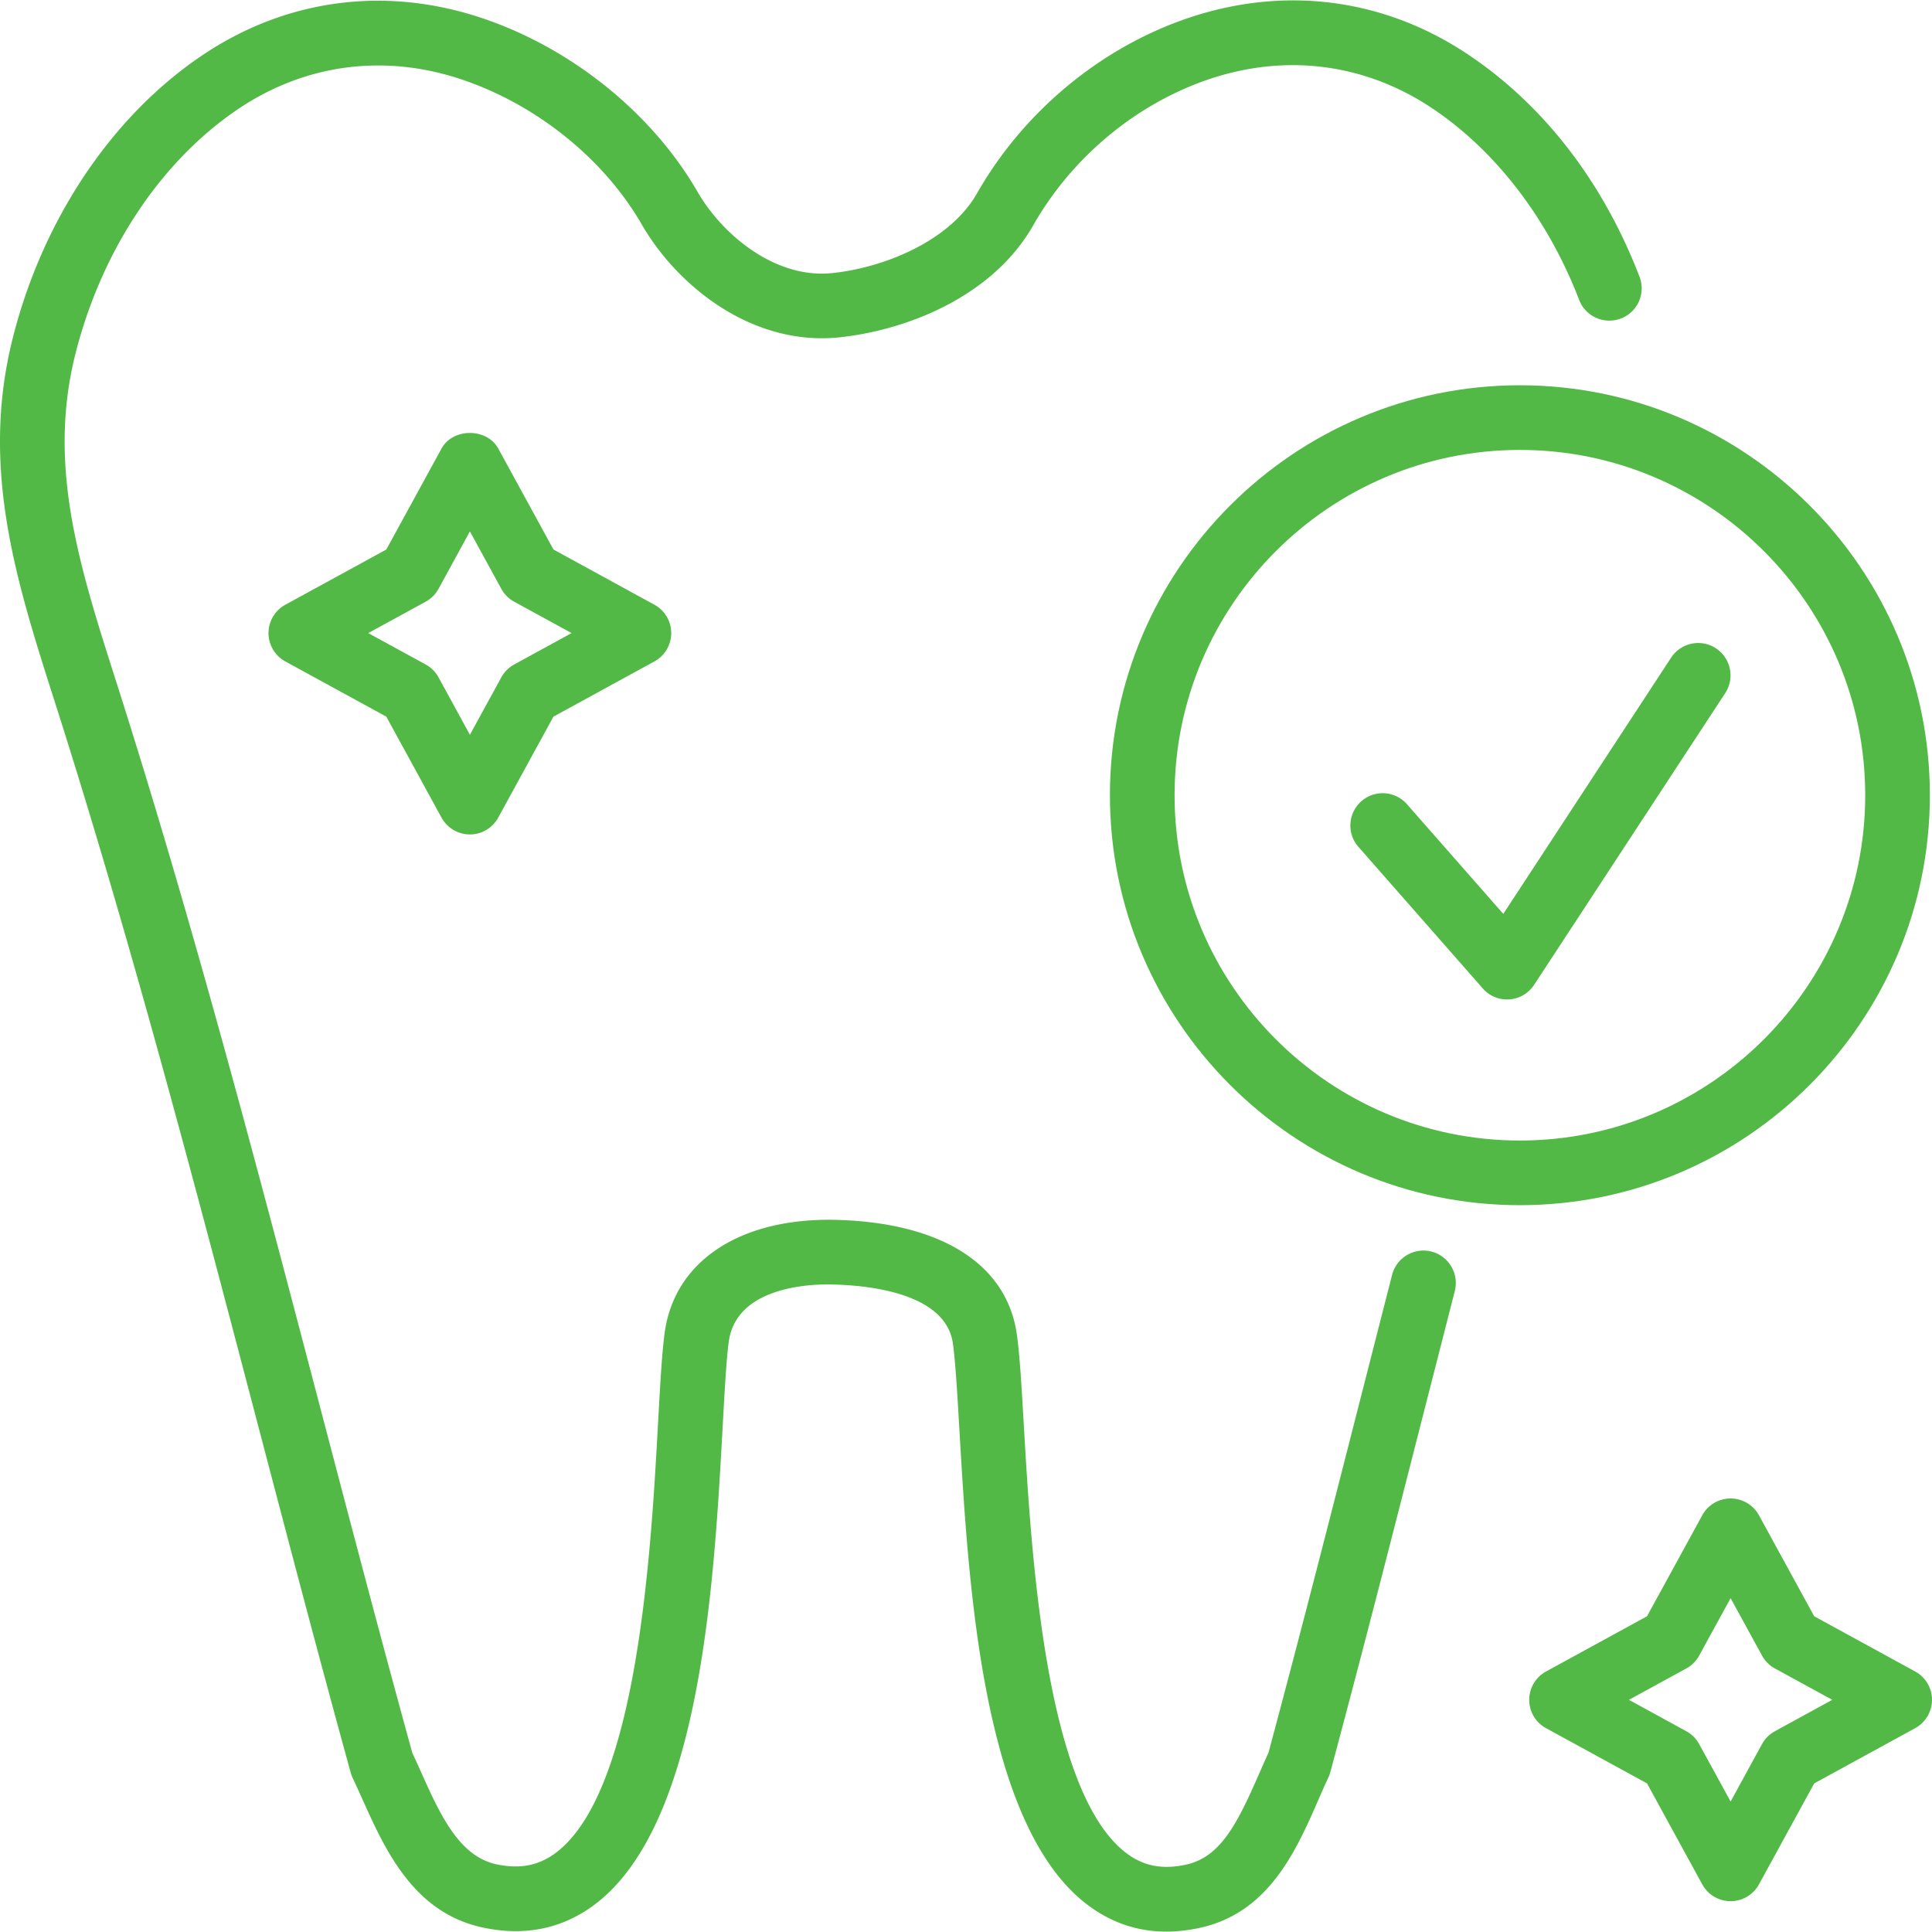 <svg fill="#52b946" xmlns="http://www.w3.org/2000/svg" viewBox="0 0 478.133 478.133" xml:space="preserve">
    <path
        d="M405.749 68.483c-9.016-23.44-23.672-42.448-42.392-54.968-20.952-14.032-45.76-17.176-69.832-8.872-21.464 7.416-40.32 23.168-51.728 43.2-6.68 11.728-22.784 18.36-35.776 19.736-14.072 1.504-27.2-9.376-33.4-20.12-11.2-19.392-31.032-35.424-53.056-42.888-24.112-8.168-48.896-4.872-69.776 9.296-22.184 15.04-39.16 40.4-46.576 69.576-8.176 32.176.736 60.128 10.176 89.72l.32.992c18.608 58.36 34.536 119.072 49.944 177.784 7.48 28.504 15.208 57.984 23.152 86.792.128.456.288.896.496 1.328.792 1.656 1.568 3.392 2.368 5.168 5.616 12.504 12.6 28.064 29.712 31.776 10.512 2.28 19.944.32 27.992-5.816 26.08-19.88 29.336-79.16 31.488-118.376.48-8.696.888-16.2 1.488-20.712 1.776-13.504 19.72-14.32 25.12-14.216 8.536.12 28.584 1.784 30.36 14.64.632 4.568 1.072 12.224 1.592 21.088 2.272 39.088 5.696 98.16 31.736 117.808 5.832 4.408 12.368 6.616 19.512 6.616 2.736 0 5.552-.328 8.464-.976 16.96-3.784 23.704-19.2 29.12-31.592.832-1.904 1.648-3.776 2.48-5.544.2-.432.368-.872.496-1.336 7.888-29.368 15.56-59.408 22.976-88.464l7.84-30.648c1.072-4.28-1.504-8.632-5.784-9.736-4.272-1.088-8.64 1.48-9.744 5.76l-7.84 30.672c-7.344 28.776-14.944 58.528-22.752 87.592-.792 1.704-1.56 3.48-2.36 5.296-5.376 12.304-9.528 20.504-17.936 22.376-5.848 1.304-10.592.424-14.848-2.8-20.136-15.192-23.56-74.248-25.408-105.968-.552-9.584-.992-17.152-1.712-22.344-2.44-17.704-19.2-28.08-45.984-28.456-23.008-.144-38.88 10.456-41.208 28.136-.672 5.112-1.08 12.528-1.6 21.928-1.744 31.84-5 91.128-25.208 106.528-4.28 3.248-9.008 4.176-14.896 2.896-9.216-2-13.944-12.512-18.512-22.688a292.788 292.788 0 0 0-2.216-4.864c-7.848-28.504-15.504-57.696-22.912-85.928-15.456-58.912-31.44-119.824-50.176-178.584l-.32-.992c-9.096-28.536-16.96-53.176-9.912-80.92 6.464-25.44 21.064-47.408 40.048-60.28 16.648-11.28 36.408-13.912 55.664-7.376 18.448 6.248 35.016 19.608 44.336 35.736 8.992 15.576 27.568 30.248 48.944 28.032 16.56-1.752 37.872-9.96 48-27.736 9.512-16.712 25.2-29.832 43.04-35.992 19.216-6.64 39.008-4.136 55.712 7.048 15.736 10.528 28.64 27.368 36.352 47.416 1.592 4.128 6.2 6.168 10.344 4.592 4.128-1.584 6.176-6.216 4.592-10.336z" />
    <path
        d="M376.141 95.347c-55.952 0-101.456 45.512-101.456 101.456s45.504 101.456 101.456 101.456c55.952 0 101.464-45.512 101.464-101.456S432.093 95.347 376.141 95.347zm0 186.912c-47.12 0-85.456-38.336-85.456-85.456s38.344-85.456 85.456-85.456c47.128 0 85.464 38.336 85.464 85.456s-38.336 85.456-85.464 85.456z" />
    <path
        d="M424.653 160.443c-3.696-2.424-8.656-1.376-11.08 2.312l-41.536 63.416-23.84-27.144c-2.912-3.32-7.968-3.648-11.288-.736-3.32 2.92-3.648 7.976-.728 11.288l30.784 35.048a7.952 7.952 0 0 0 6 2.72c.184 0 .376-.008.56-.016a8.006 8.006 0 0 0 6.136-3.6l47.304-72.208a8.01 8.01 0 0 0-2.312-11.08zM473.965 413.659l-24.984-13.664-13.672-24.992c-1.4-2.56-4.096-4.16-7.016-4.16s-5.616 1.592-7.016 4.16l-13.672 24.992-24.984 13.664c-2.568 1.4-4.168 4.096-4.168 7.016s1.592 5.616 4.168 7.016l24.984 13.664 13.672 24.992c1.4 2.568 4.096 4.16 7.016 4.16s5.616-1.6 7.016-4.16l13.672-24.992 24.984-13.664c2.568-1.4 4.168-4.096 4.168-7.016s-1.6-5.616-4.168-7.016zm-34.72 14.792a7.982 7.982 0 0 0-3.176 3.176l-7.776 14.216-7.784-14.216a7.982 7.982 0 0 0-3.176-3.176l-14.2-7.776 14.2-7.768a7.982 7.982 0 0 0 3.176-3.176l7.784-14.216 7.776 14.216a7.982 7.982 0 0 0 3.176 3.176l14.208 7.768-14.208 7.776zM161.957 149.659l-24.984-13.664-13.664-24.992c-2.808-5.136-11.232-5.128-14.04 0l-13.664 24.992-24.992 13.664a8.007 8.007 0 0 0-4.16 7.016 7.991 7.991 0 0 0 4.16 7.016l24.992 13.664 13.664 24.992a8.007 8.007 0 0 0 7.016 4.16 7.991 7.991 0 0 0 7.016-4.16l13.664-24.992 24.992-13.664a7.991 7.991 0 0 0 4.16-7.016c0-2.92-1.6-5.616-4.16-7.016zm-34.712 14.792a8.033 8.033 0 0 0-3.176 3.176l-7.776 14.216-7.768-14.216a8.033 8.033 0 0 0-3.176-3.176l-14.216-7.776 14.216-7.768a8.033 8.033 0 0 0 3.176-3.176l7.768-14.216 7.776 14.216a8.033 8.033 0 0 0 3.176 3.176l14.216 7.768-14.216 7.776z" />
</svg>